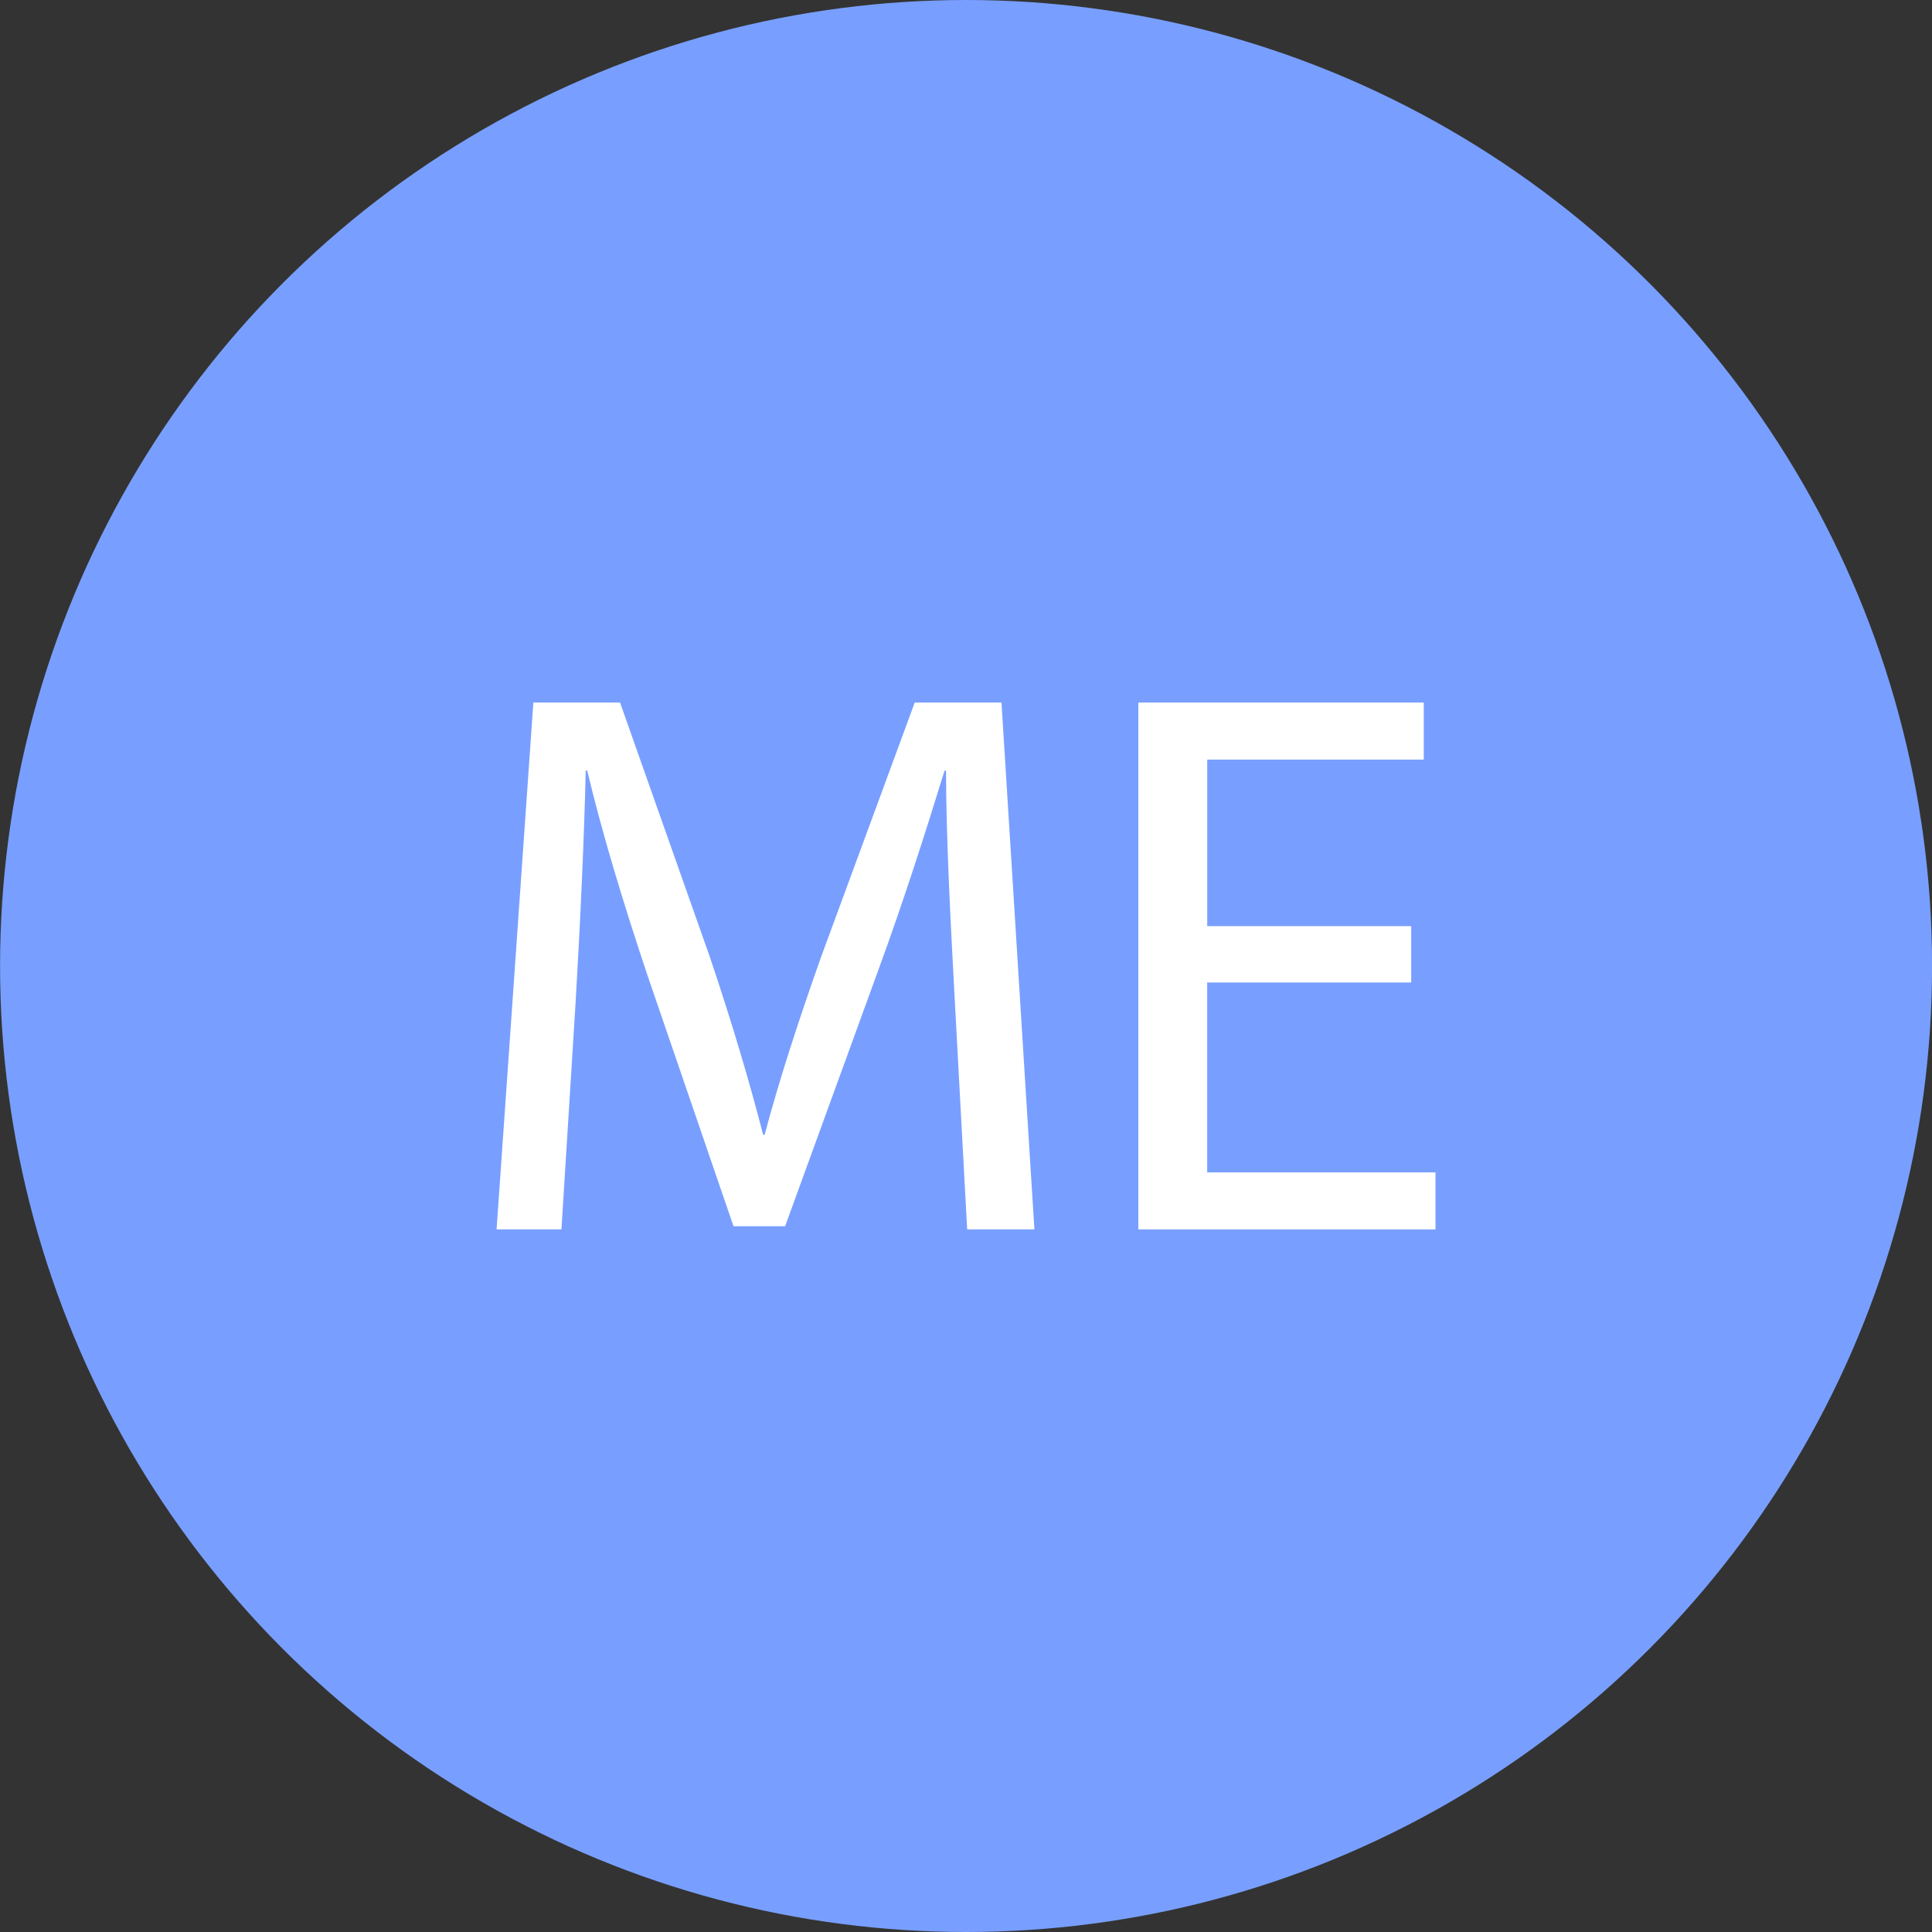 <?xml version="1.0" encoding="utf-8"?>
<!-- Generator: Adobe Illustrator 14.0.0, SVG Export Plug-In . SVG Version: 6.00 Build 43363)  -->
<!DOCTYPE svg PUBLIC "-//W3C//DTD SVG 1.1//EN" "http://www.w3.org/Graphics/SVG/1.1/DTD/svg11.dtd">
<svg version="1.1" id="Layer_1" xmlns="http://www.w3.org/2000/svg" xmlns:xlink="http://www.w3.org/1999/xlink" x="0px" y="0px"
	 width="30px" height="30px" viewBox="0 0 30 30" enable-background="new 0 0 30 30" xml:space="preserve">
<rect x="0" y="0" width="30" height="30" fill="#333333" stroke="none"/>
<circle fill="#789FFF" cx="15.001" cy="15" r="15"/>
<g>
	<path fill="#FFFFFF" d="M14.824,15.498c-0.062-1.141-0.134-2.525-0.134-3.532h-0.023c-0.292,0.946-0.619,1.979-1.032,3.107
		l-1.444,3.968H11.39l-1.336-3.896c-0.389-1.164-0.704-2.209-0.936-3.18H9.095c-0.023,1.019-0.085,2.38-0.158,3.616L8.718,19.09
		H7.711l0.571-8.181h1.346l1.397,3.958c0.339,1.008,0.606,1.904,0.825,2.754h0.023c0.219-0.825,0.51-1.724,0.874-2.754l1.457-3.958
		h1.347l0.511,8.181h-1.044L14.824,15.498z"/>
	<path fill="#FFFFFF" d="M21.912,15.256h-3.167v2.949h3.545v0.885h-4.614v-8.181h4.432v0.886h-3.362v2.586h3.167V15.256z"/>
</g>
</svg>

